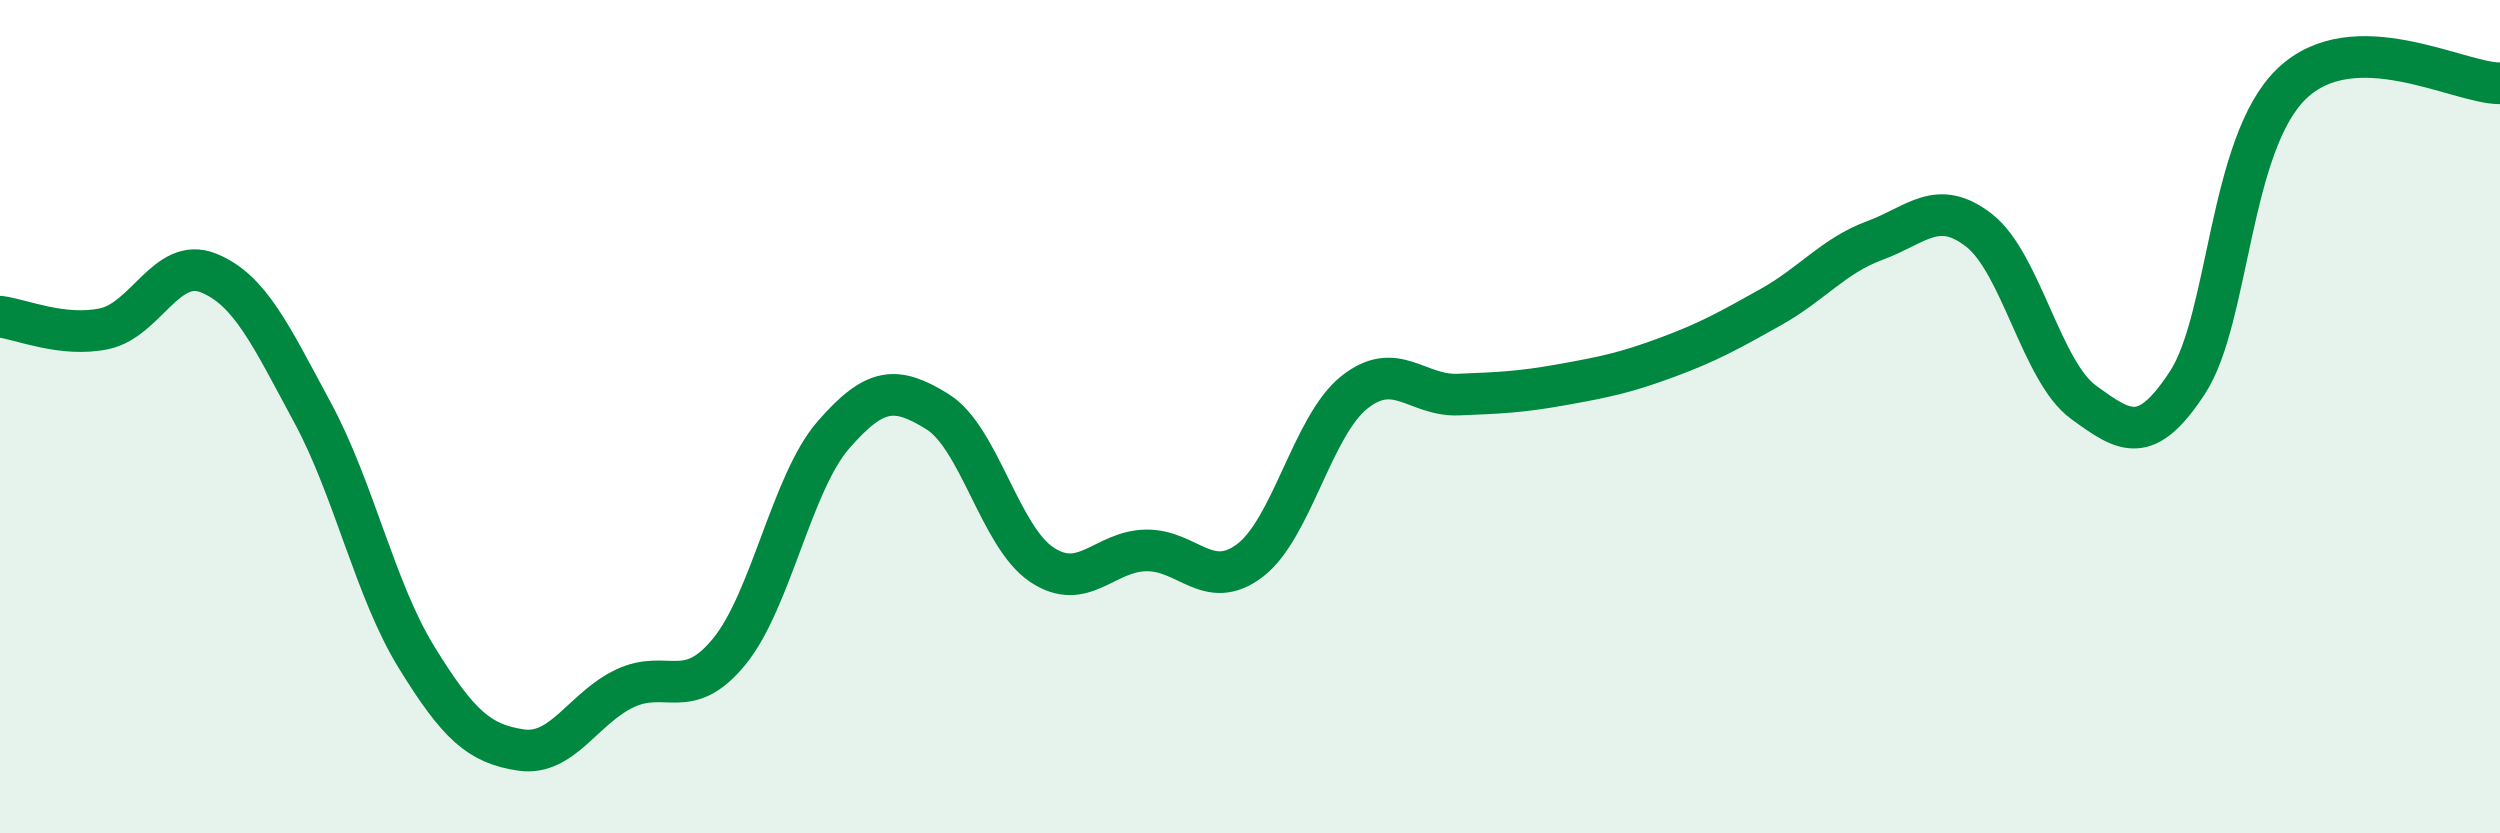 
    <svg width="60" height="20" viewBox="0 0 60 20" xmlns="http://www.w3.org/2000/svg">
      <path
        d="M 0,7.6 C 0.5,7.66 1.5,8.1 2.5,7.89 C 3.5,7.68 4,6.15 5,6.55 C 6,6.95 6.5,8.05 7.5,9.9 C 8.5,11.75 9,14.16 10,15.78 C 11,17.4 11.5,17.85 12.5,18 C 13.5,18.15 14,16.99 15,16.52 C 16,16.05 16.5,16.86 17.5,15.64 C 18.5,14.42 19,11.59 20,10.44 C 21,9.29 21.5,9.26 22.5,9.88 C 23.5,10.5 24,12.88 25,13.55 C 26,14.22 26.5,13.23 27.5,13.21 C 28.5,13.19 29,14.21 30,13.45 C 31,12.69 31.5,10.22 32.5,9.42 C 33.5,8.62 34,9.51 35,9.47 C 36,9.43 36.5,9.41 37.5,9.23 C 38.5,9.05 39,8.95 40,8.58 C 41,8.21 41.5,7.93 42.5,7.37 C 43.5,6.81 44,6.14 45,5.77 C 46,5.4 46.5,4.75 47.5,5.53 C 48.5,6.31 49,8.92 50,9.65 C 51,10.38 51.5,10.71 52.5,9.18 C 53.5,7.65 53.5,3.45 55,2.01 C 56.5,0.57 59,2 60,2L60 20L0 20Z"
        fill="#008740"
        opacity="0.1"
        stroke-linecap="round"
        stroke-linejoin="round"
      />
      <path
        d="M 0,7.6 C 0.5,7.66 1.5,8.1 2.5,7.89 C 3.5,7.68 4,6.15 5,6.55 C 6,6.95 6.5,8.05 7.5,9.9 C 8.5,11.75 9,14.16 10,15.78 C 11,17.4 11.5,17.85 12.5,18 C 13.5,18.15 14,16.99 15,16.52 C 16,16.05 16.5,16.86 17.5,15.64 C 18.5,14.42 19,11.59 20,10.44 C 21,9.29 21.5,9.26 22.5,9.88 C 23.5,10.5 24,12.88 25,13.55 C 26,14.22 26.5,13.23 27.5,13.21 C 28.5,13.19 29,14.21 30,13.45 C 31,12.69 31.5,10.22 32.5,9.42 C 33.5,8.62 34,9.51 35,9.47 C 36,9.43 36.5,9.41 37.5,9.23 C 38.5,9.05 39,8.95 40,8.58 C 41,8.21 41.5,7.93 42.5,7.37 C 43.5,6.81 44,6.14 45,5.77 C 46,5.4 46.5,4.75 47.5,5.53 C 48.5,6.31 49,8.92 50,9.65 C 51,10.38 51.5,10.71 52.5,9.18 C 53.5,7.65 53.5,3.45 55,2.01 C 56.5,0.57 59,2 60,2"
        stroke="#008740"
        stroke-width="1"
        fill="none"
        stroke-linecap="round"
        stroke-linejoin="round"
      />
    </svg>
  